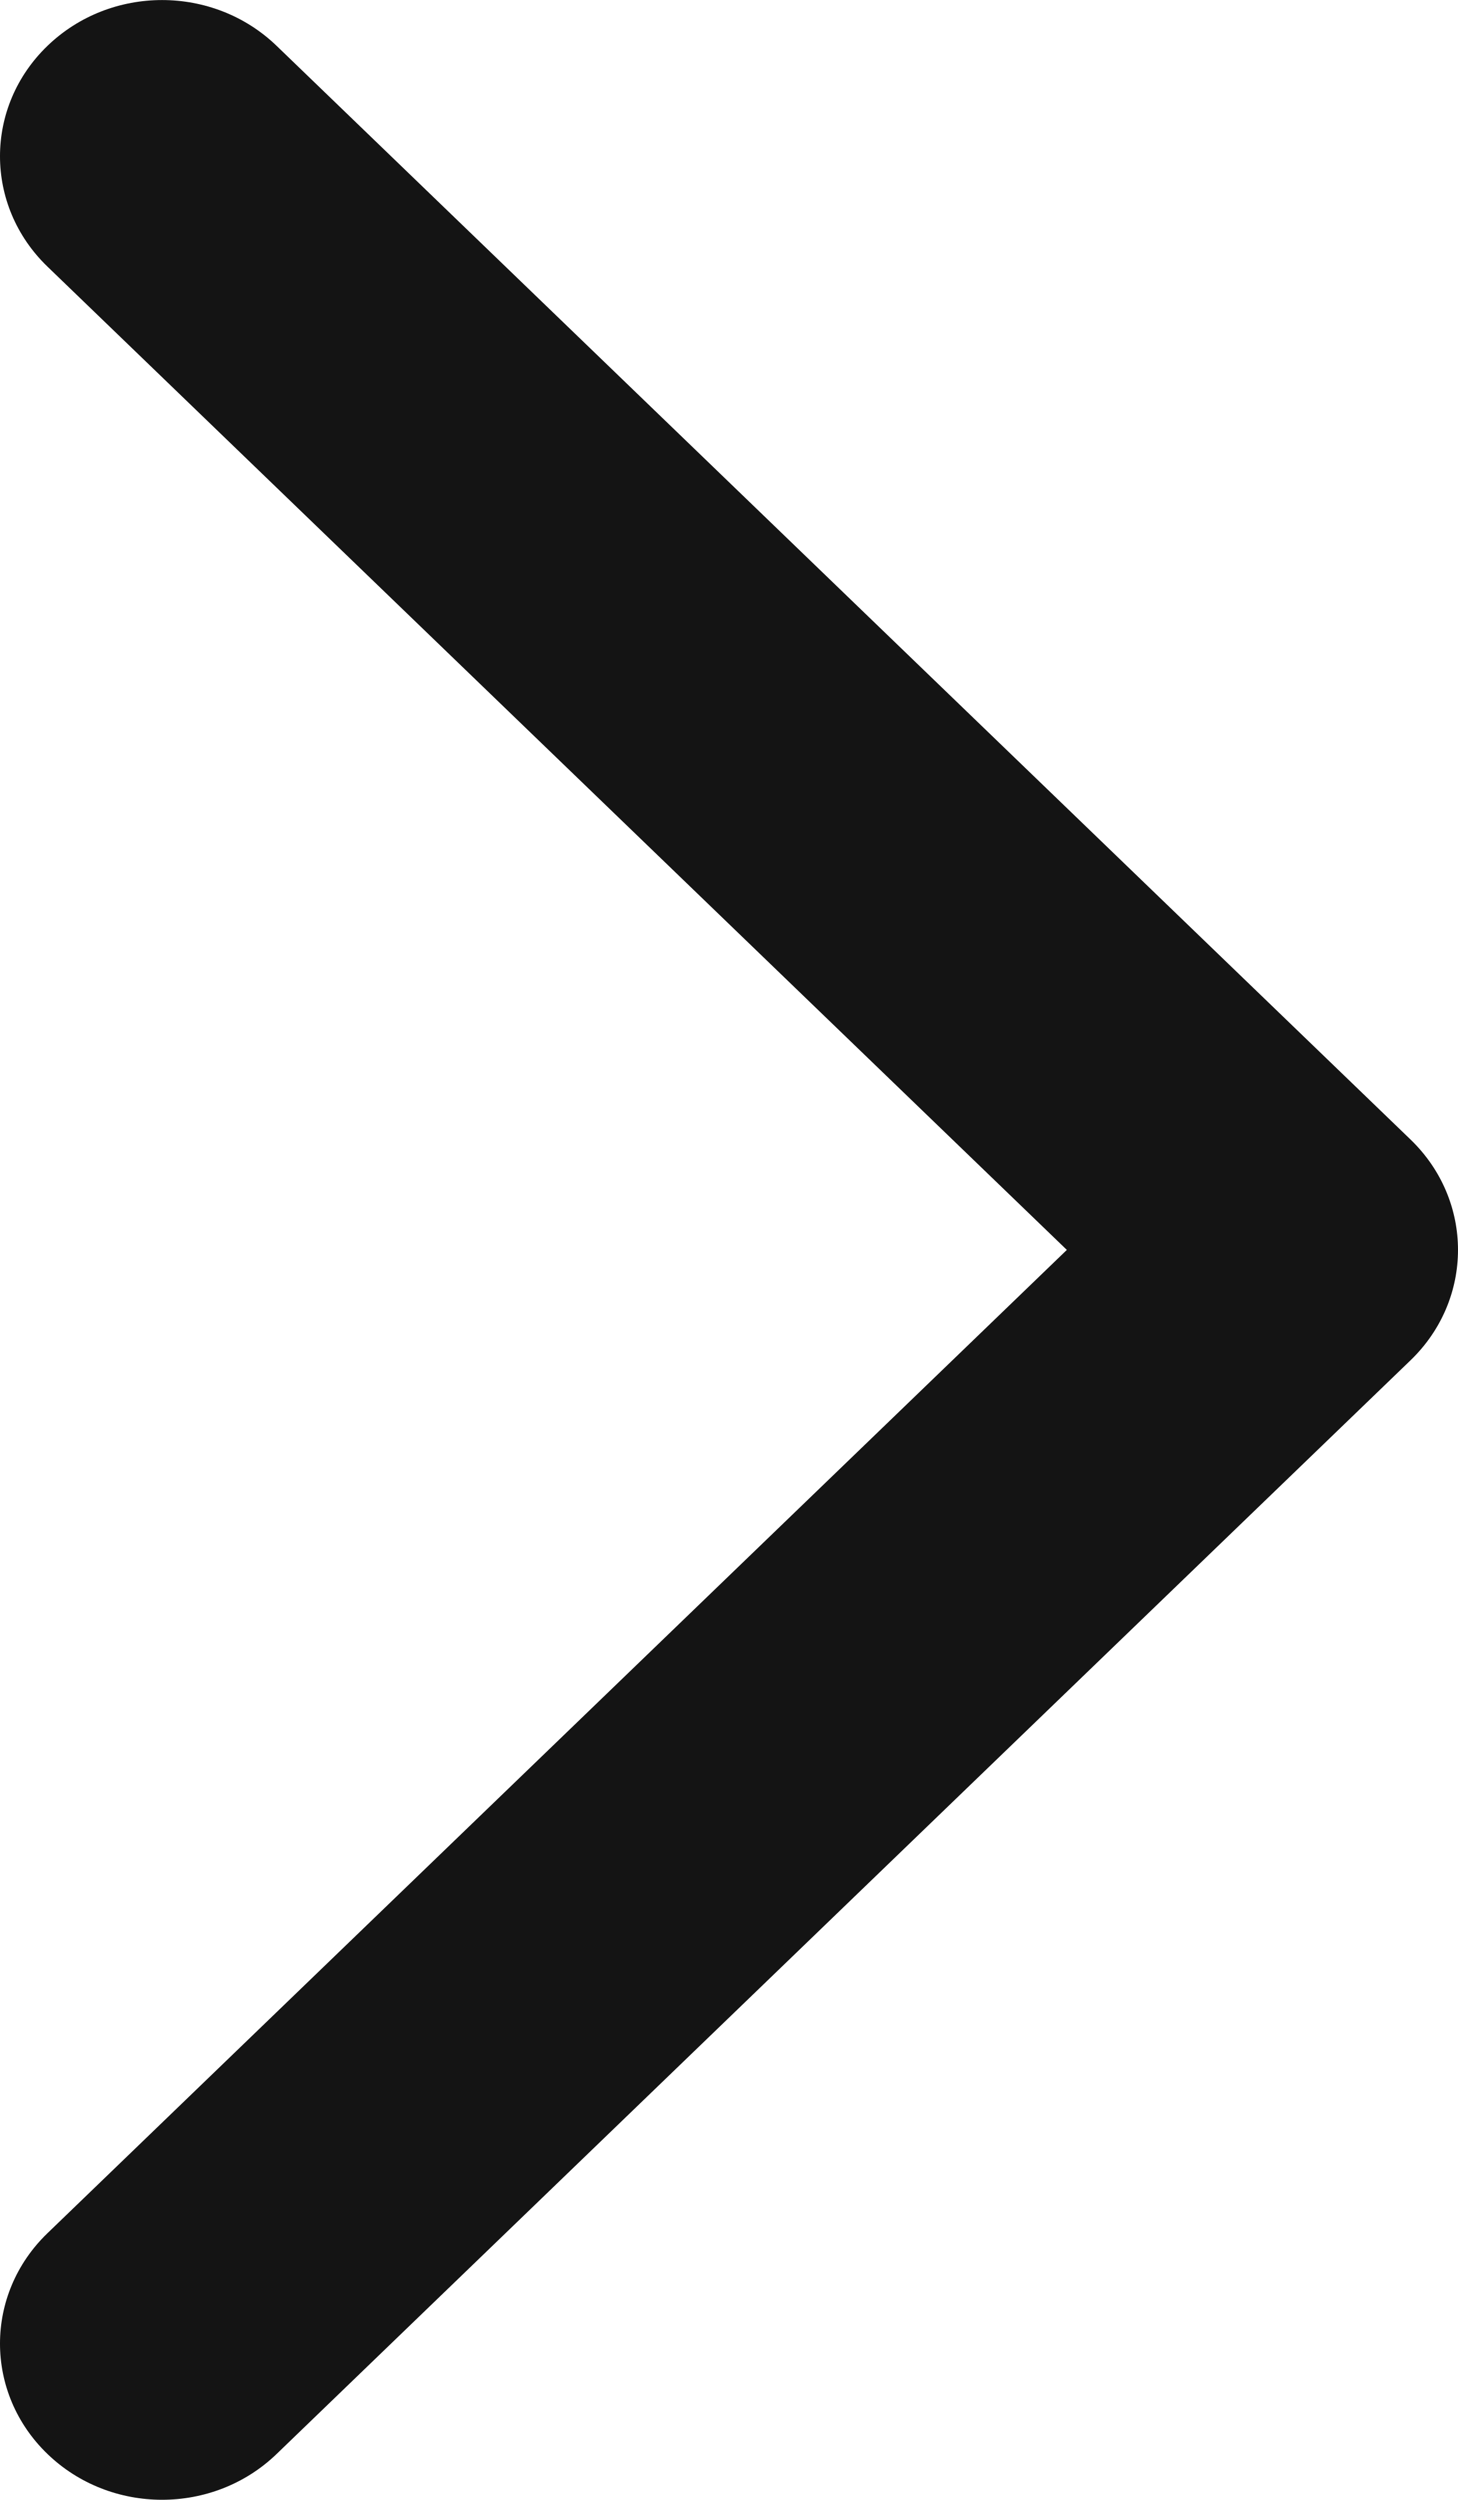 <svg width="7" height="12" viewBox="0 0 7 12" fill="none" xmlns="http://www.w3.org/2000/svg">
<path d="M0.228 0.22C-0.076 0.513 -0.076 0.987 0.228 1.28L5.122 6L0.228 10.72C-0.076 11.013 -0.076 11.487 0.228 11.78C0.532 12.073 1.024 12.073 1.328 11.78L6.772 6.53C7.076 6.237 7.076 5.763 6.772 5.47L1.328 0.22C1.024 -0.073 0.532 -0.073 0.228 0.22Z" fill="#141414"/>
</svg>
